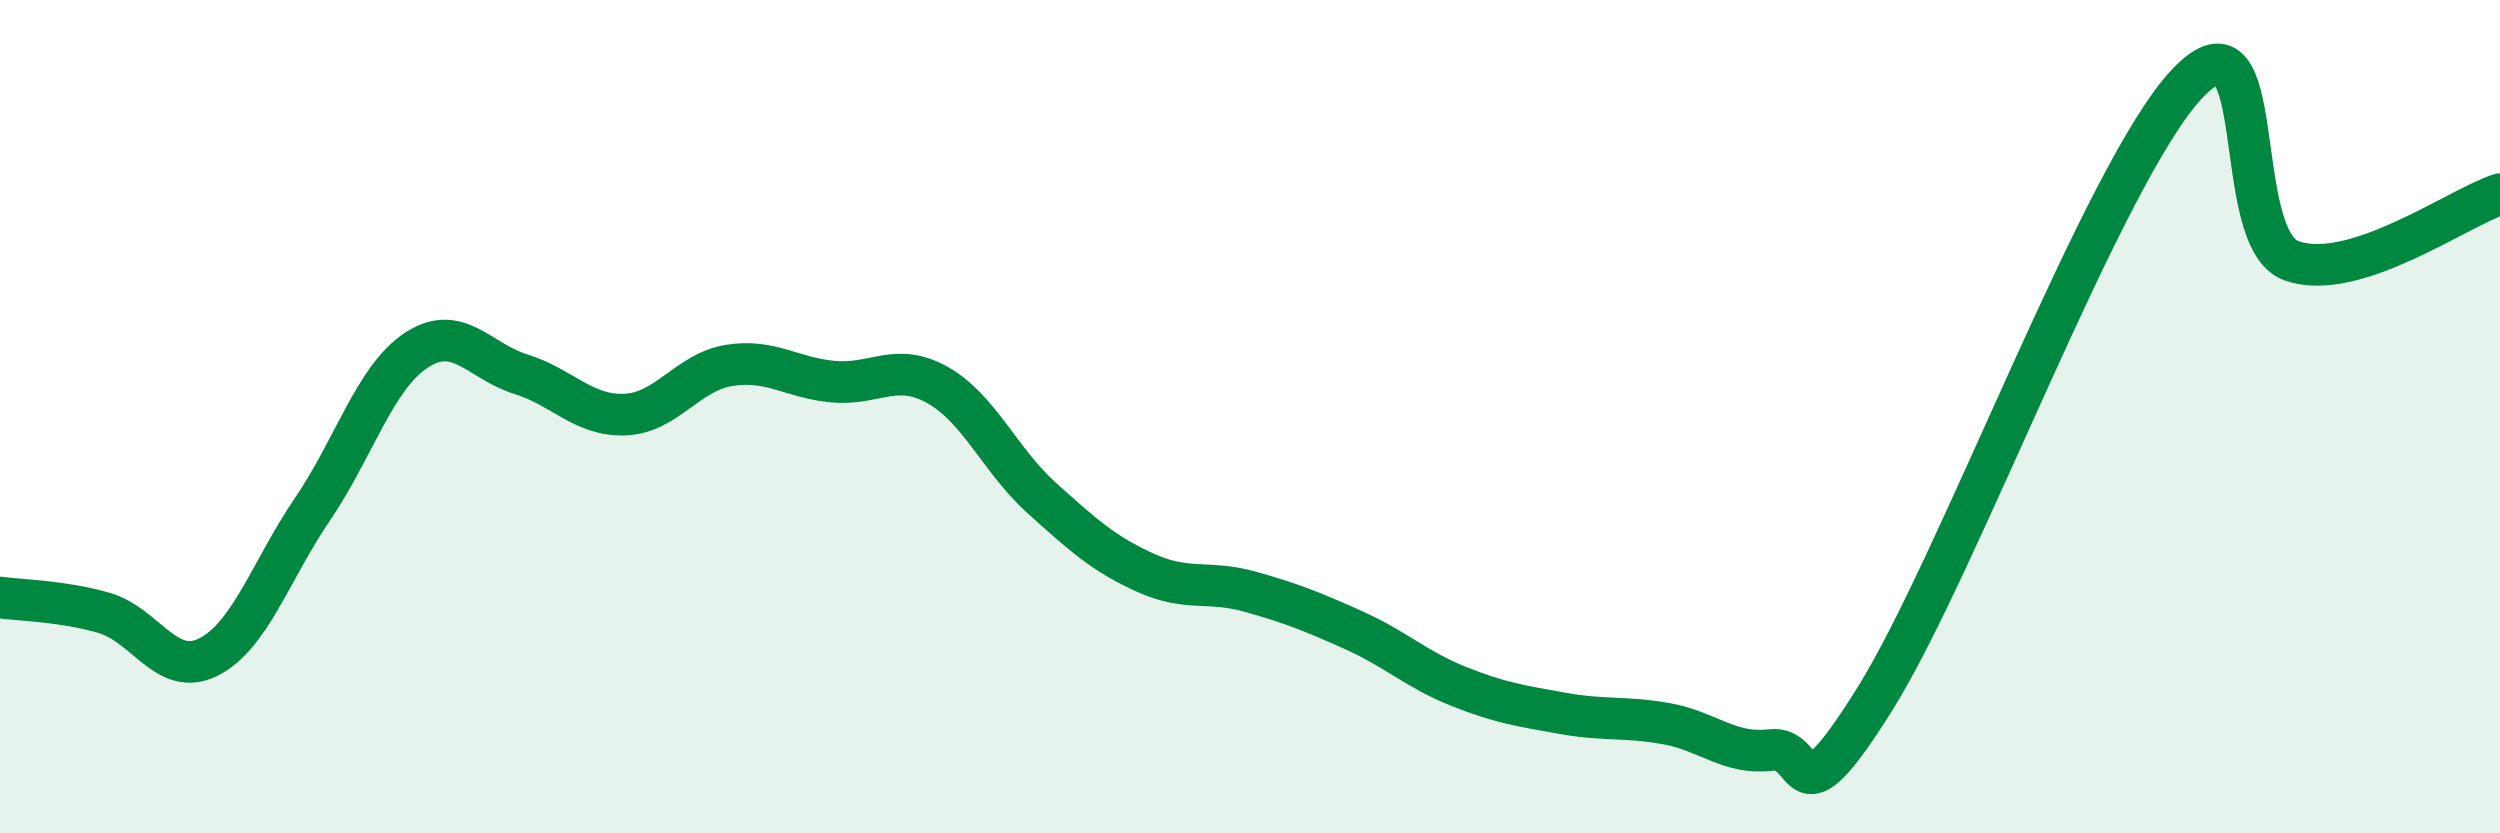 
    <svg width="60" height="20" viewBox="0 0 60 20" xmlns="http://www.w3.org/2000/svg">
      <path
        d="M 0,14.34 C 0.5,14.41 1.5,14.42 2.5,14.71 C 3.5,15 4,16.27 5,15.77 C 6,15.27 6.5,13.69 7.5,12.22 C 8.5,10.75 9,9.05 10,8.4 C 11,7.75 11.5,8.67 12.5,8.98 C 13.5,9.29 14,9.99 15,9.95 C 16,9.91 16.5,8.93 17.5,8.77 C 18.5,8.61 19,9.07 20,9.16 C 21,9.25 21.5,8.68 22.5,9.24 C 23.5,9.8 24,11.05 25,11.95 C 26,12.85 26.5,13.3 27.5,13.75 C 28.5,14.2 29,13.92 30,14.2 C 31,14.48 31.5,14.68 32.5,15.13 C 33.5,15.58 34,16.07 35,16.47 C 36,16.87 36.5,16.94 37.5,17.12 C 38.5,17.3 39,17.19 40,17.37 C 41,17.55 41.5,18.12 42.5,18 C 43.5,17.88 43,19.97 45,16.77 C 47,13.57 50.5,4.1 52.5,2 C 54.5,-0.1 53.5,5.73 55,6.26 C 56.5,6.79 59,4.98 60,4.66L60 20L0 20Z"
        fill="#008740"
        opacity="0.1"
        stroke-linecap="round"
        stroke-linejoin="round"
      />
      <path
        d="M 0,14.34 C 0.5,14.41 1.5,14.42 2.5,14.71 C 3.5,15 4,16.27 5,15.77 C 6,15.27 6.5,13.69 7.5,12.22 C 8.5,10.75 9,9.05 10,8.4 C 11,7.75 11.5,8.67 12.5,8.98 C 13.5,9.29 14,9.99 15,9.95 C 16,9.91 16.5,8.93 17.5,8.77 C 18.5,8.61 19,9.07 20,9.16 C 21,9.25 21.5,8.68 22.5,9.24 C 23.5,9.8 24,11.05 25,11.95 C 26,12.85 26.5,13.3 27.5,13.75 C 28.5,14.2 29,13.92 30,14.2 C 31,14.48 31.5,14.68 32.5,15.13 C 33.5,15.58 34,16.07 35,16.47 C 36,16.87 36.5,16.94 37.5,17.12 C 38.5,17.3 39,17.19 40,17.37 C 41,17.55 41.5,18.12 42.5,18 C 43.5,17.88 43,19.97 45,16.77 C 47,13.57 50.5,4.1 52.5,2 C 54.5,-0.1 53.5,5.73 55,6.26 C 56.5,6.79 59,4.98 60,4.66"
        stroke="#008740"
        stroke-width="1"
        fill="none"
        stroke-linecap="round"
        stroke-linejoin="round"
      />
    </svg>
  